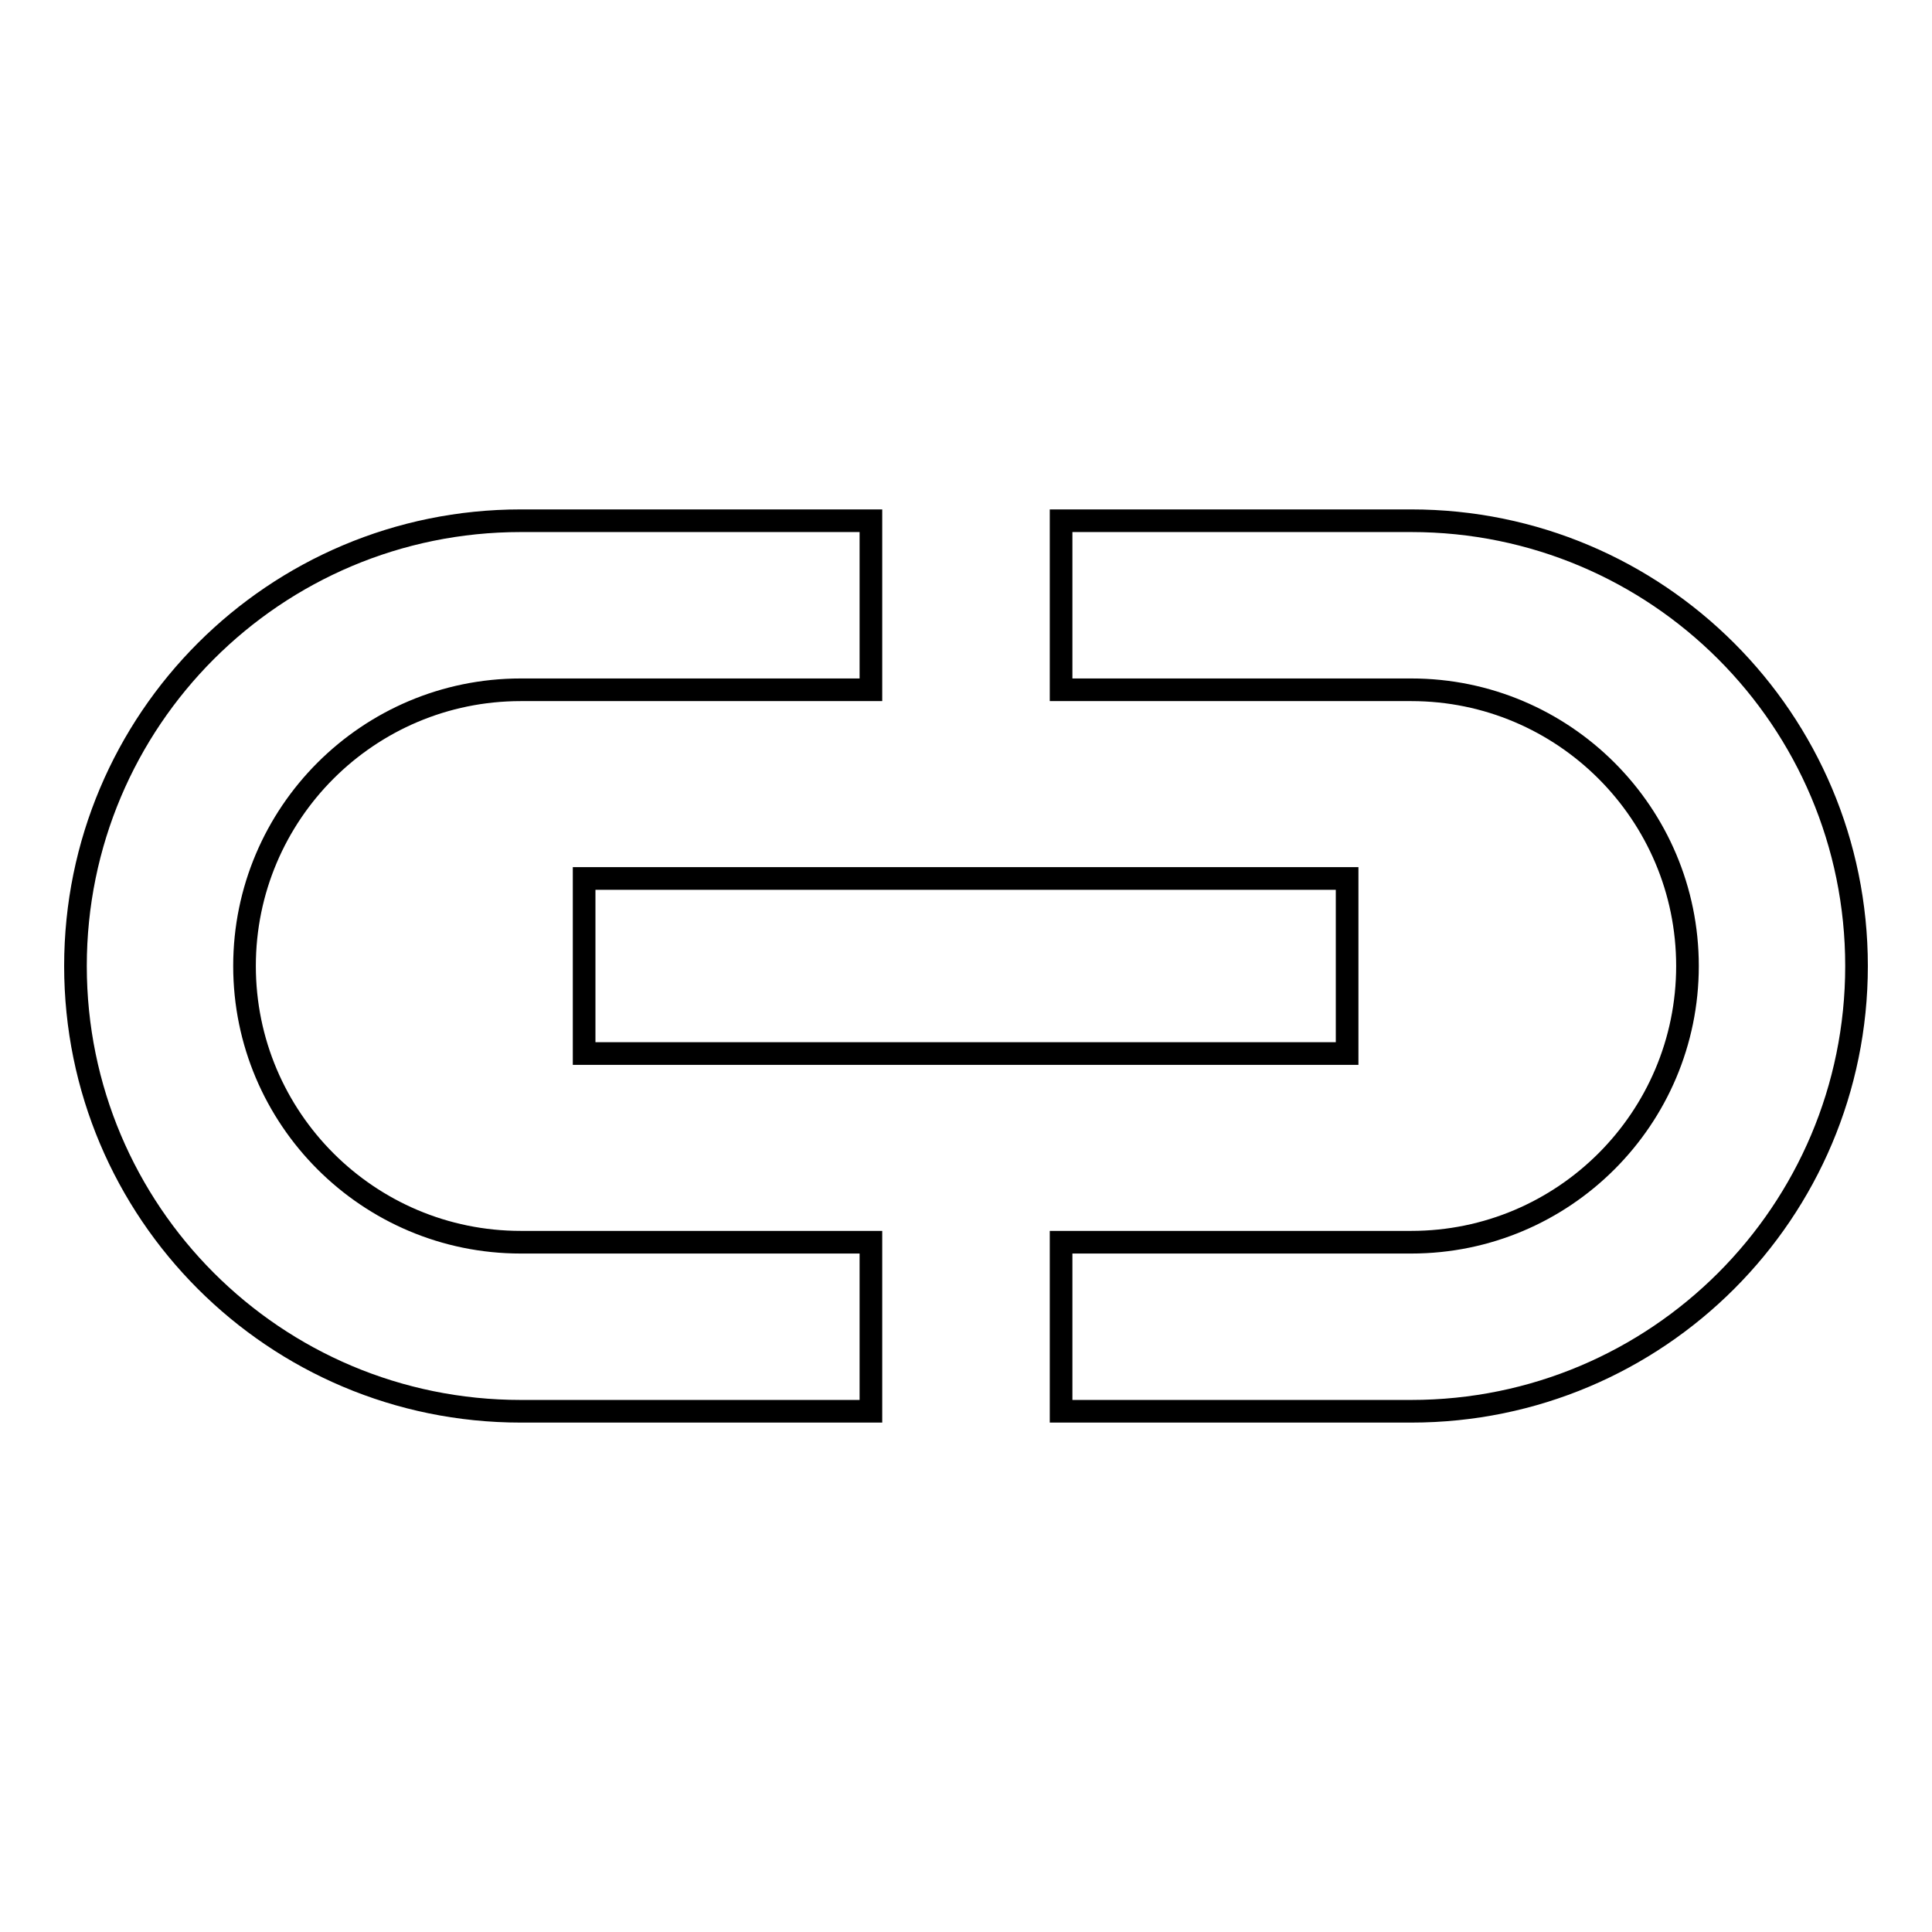 <?xml version="1.0" encoding="utf-8"?>
<!-- Svg Vector Icons : http://www.onlinewebfonts.com/icon -->
<!DOCTYPE svg PUBLIC "-//W3C//DTD SVG 1.1//EN" "http://www.w3.org/Graphics/SVG/1.1/DTD/svg11.dtd">
<svg version="1.1" xmlns="http://www.w3.org/2000/svg" xmlns:xlink="http://www.w3.org/1999/xlink" x="0px" y="0px" viewBox="0 0 256 256" enable-background="new 0 0 256 256" xml:space="preserve">
<g> <path stroke-width="3" fill-opacity="0" stroke="#000000"  d="M32.4,128c0-20.2,16.4-36.6,36.6-36.6h46.4V69H69c-32.6,0-59,26.4-59,59c0,32.6,26.4,59,59,59h46.4v-22.4 H69C48.8,164.6,32.4,148.2,32.4,128z M77.4,139.6h101.1v-23.2H77.4V139.6z M187,69h-46.4v22.4H187c20.2,0,36.6,16.4,36.6,36.6 s-16.4,36.6-36.6,36.6h-46.4V187H187c32.6,0,59-26.4,59-59C246,95.4,219.6,69,187,69z"/></g>
</svg>